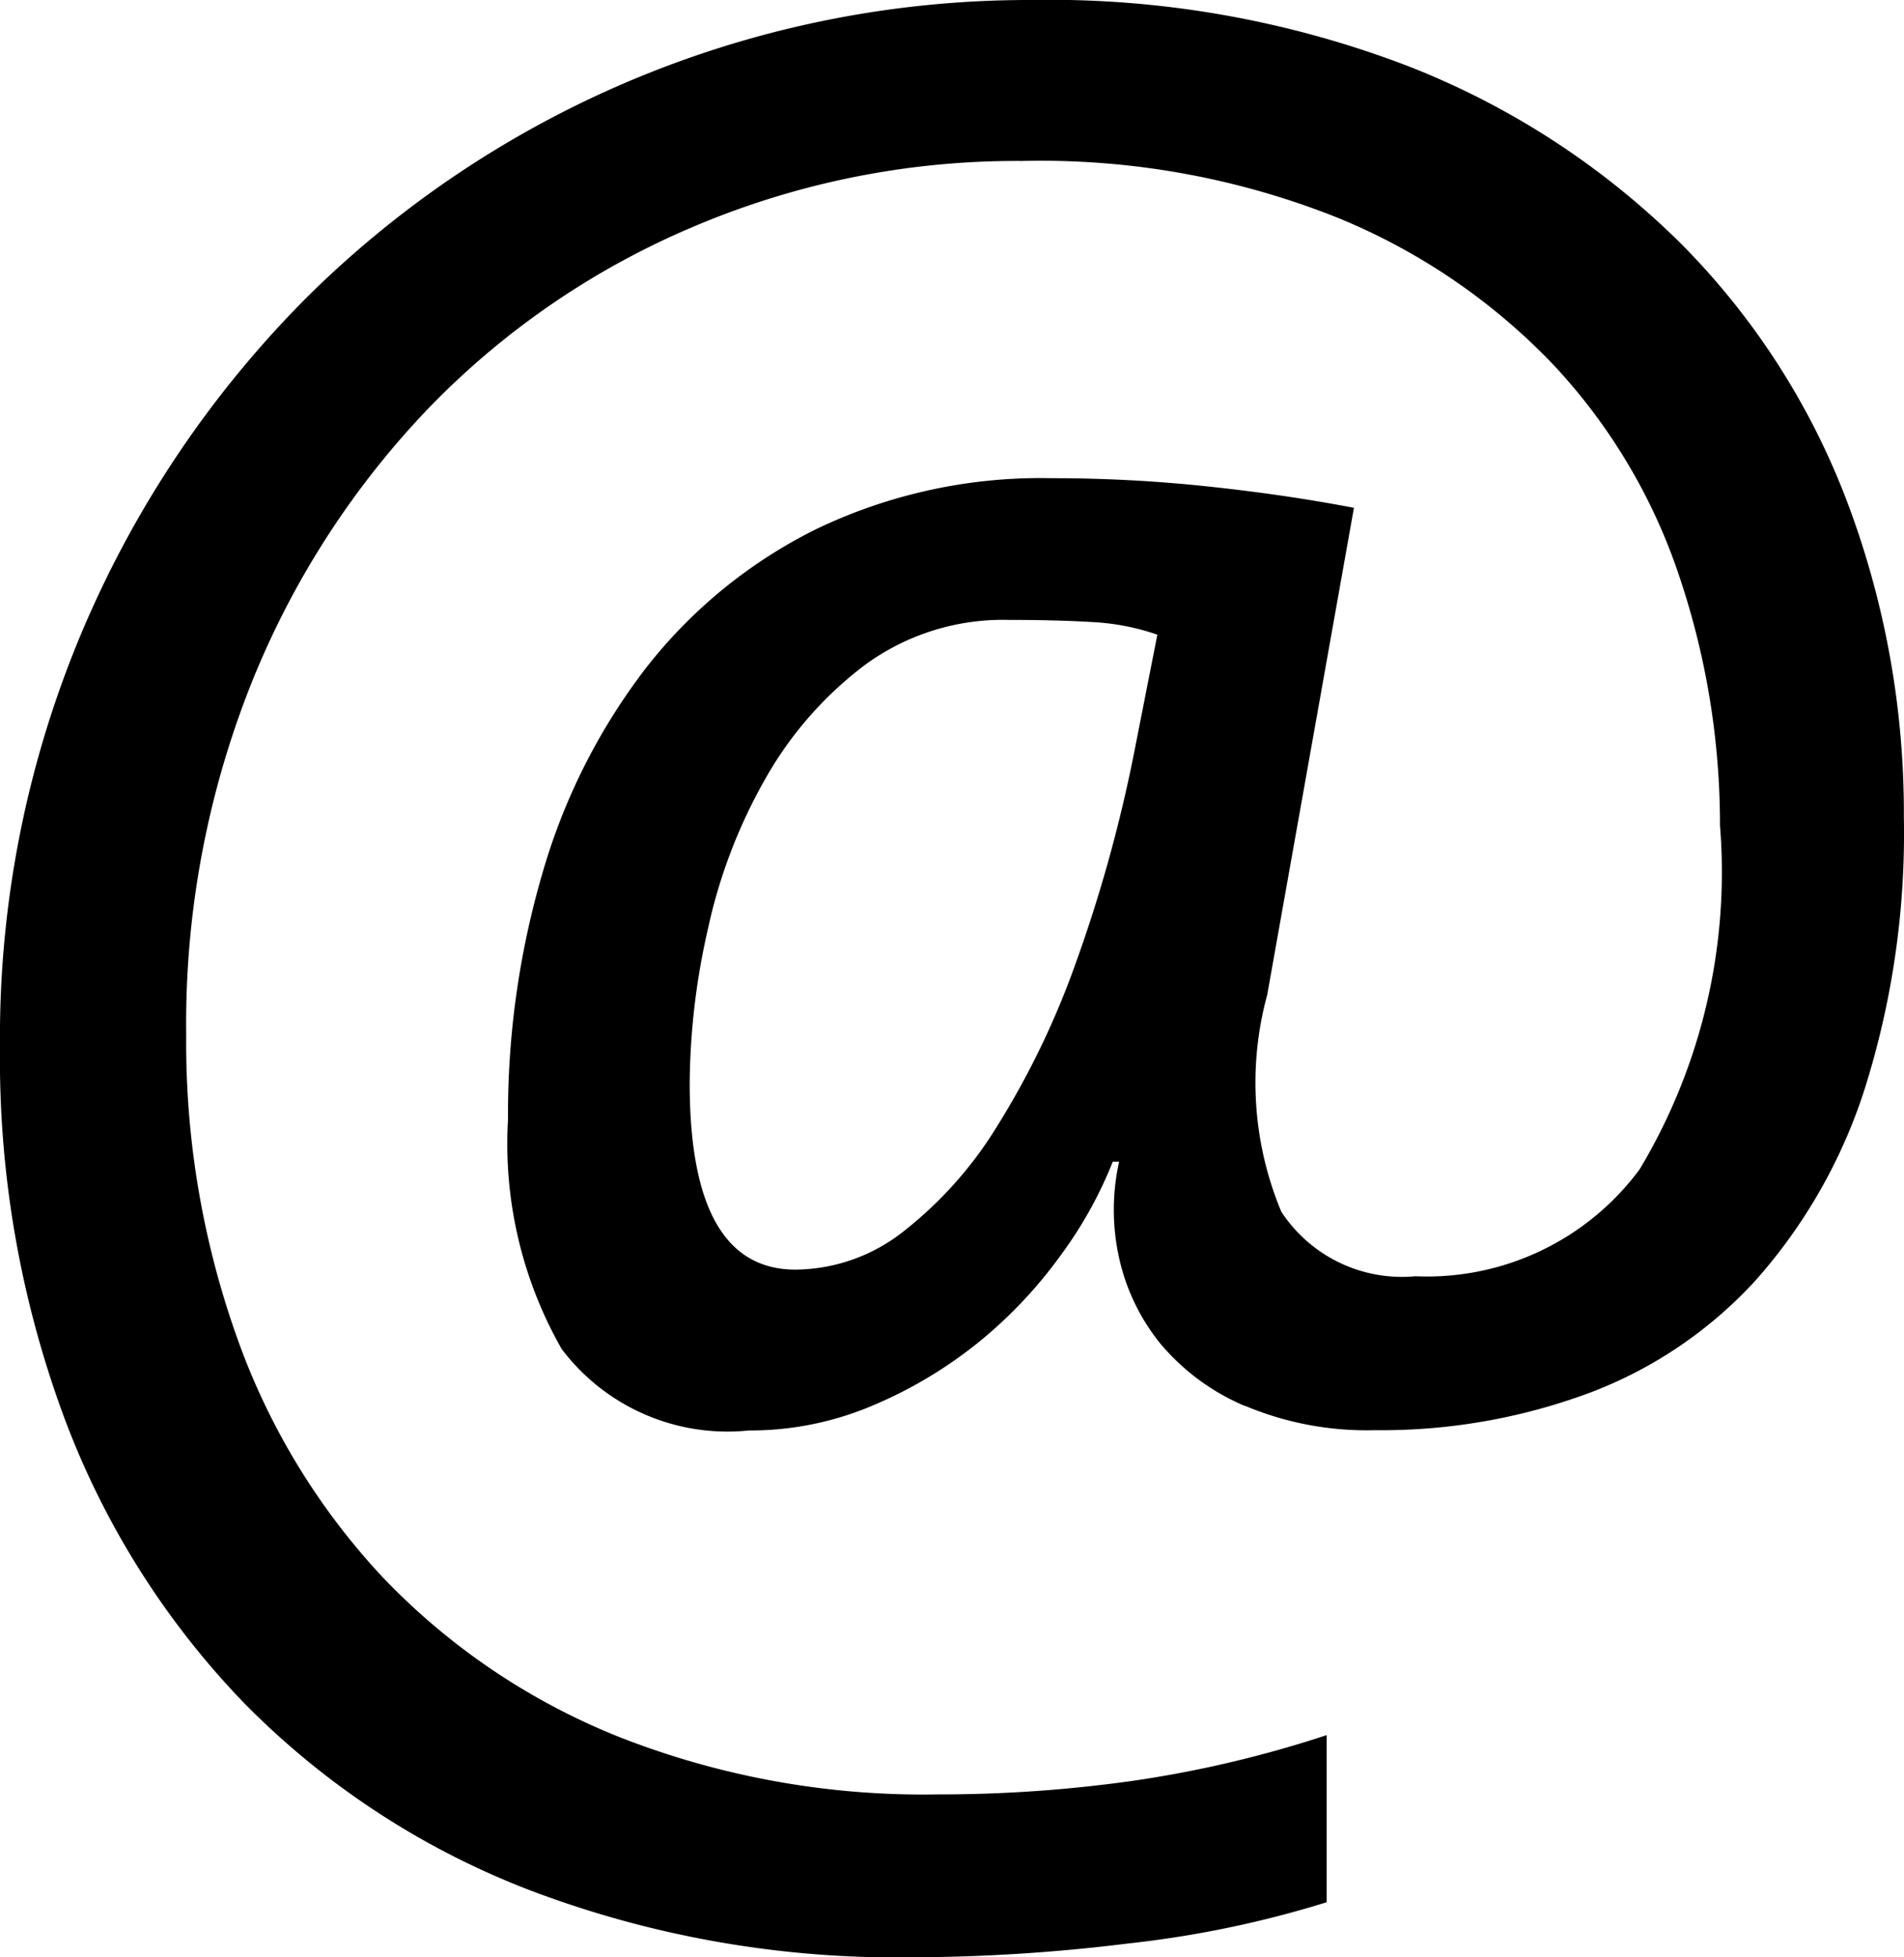 <svg xmlns="http://www.w3.org/2000/svg" xmlns:xlink="http://www.w3.org/1999/xlink" width="26.985" height="27.734" viewBox="0 0 26.985 27.734">
  <defs>
    <clipPath id="clip-path">
      <rect id="Rectangle_58" data-name="Rectangle 58" width="26.985" height="27.734" transform="translate(0 0)" fill="none"/>
    </clipPath>
  </defs>
  <g id="Group_18" data-name="Group 18" transform="translate(0 0)" clip-path="url(#clip-path)">
    <path id="Path_373" data-name="Path 373" d="M17.646,19.923a3.175,3.175,0,0,1-1.2-.884,2.931,2.931,0,0,1-.585-1.214,3.138,3.138,0,0,1,0-1.364h-.09a5.891,5.891,0,0,1-.719,1.3A6.454,6.454,0,0,1,13.9,18.994a6.228,6.228,0,0,1-1.516.915,4.435,4.435,0,0,1-1.769.36A2.944,2.944,0,0,1,7.96,19.114,5.87,5.87,0,0,1,7.2,15.861a12.152,12.152,0,0,1,.494-3.509A8.722,8.722,0,0,1,9.16,9.459a7,7,0,0,1,2.413-1.964,7.349,7.349,0,0,1,3.33-.719,20.878,20.878,0,0,1,2.247.12q1.11.12,2.039.3l-1.229,6.9a4.739,4.739,0,0,0,.2,3.074,2.045,2.045,0,0,0,1.9.914,3.749,3.749,0,0,0,3.178-1.515,8.186,8.186,0,0,0,1.139-4.872,11.02,11.02,0,0,0-.569-3.508,8.149,8.149,0,0,0-1.785-3.013,8.849,8.849,0,0,0-3.088-2.1,11.35,11.35,0,0,0-4.451-.795,11.7,11.7,0,0,0-4.618.915A11.374,11.374,0,0,0,6.1,5.757,12.167,12.167,0,0,0,3.568,9.669a13.02,13.02,0,0,0-.929,4.993,12.448,12.448,0,0,0,.719,4.287,9.723,9.723,0,0,0,2.083,3.418,9.5,9.5,0,0,0,3.344,2.249,11.788,11.788,0,0,0,4.5.81,19.627,19.627,0,0,0,2.788-.195,16.2,16.2,0,0,0,2.729-.645v2.368a14.912,14.912,0,0,1-2.819.585,25.382,25.382,0,0,1-3.057.195,14.631,14.631,0,0,1-5.4-.944,11.417,11.417,0,0,1-4.061-2.653A11.719,11.719,0,0,1,.9,20.059,14.6,14.6,0,0,1,0,14.841,14.774,14.774,0,0,1,1.184,8.9,14.937,14.937,0,0,1,4.362,4.2,14.539,14.539,0,0,1,14.6,0a14.2,14.2,0,0,1,5.336.929,11.35,11.35,0,0,1,3.883,2.518,10.418,10.418,0,0,1,2.37,3.689,12.467,12.467,0,0,1,.794,4.438,12.028,12.028,0,0,1-.554,3.852,7.546,7.546,0,0,1-1.545,2.714,6.1,6.1,0,0,1-2.367,1.6,8.462,8.462,0,0,1-3.029.525,4.446,4.446,0,0,1-1.844-.346M12.248,9.43a5.254,5.254,0,0,0-1.409,1.619,7.49,7.49,0,0,0-.809,2.129,10.031,10.031,0,0,0-.255,2.174q0,2.638,1.5,2.638a2.5,2.5,0,0,0,1.528-.54,5.619,5.619,0,0,0,1.334-1.5,11.8,11.8,0,0,0,1.111-2.308,20.572,20.572,0,0,0,.824-2.969l.331-1.68a3.346,3.346,0,0,0-.93-.179c-.34-.02-.729-.03-1.17-.03a3.311,3.311,0,0,0-2.054.645"/>
  </g>
</svg>
